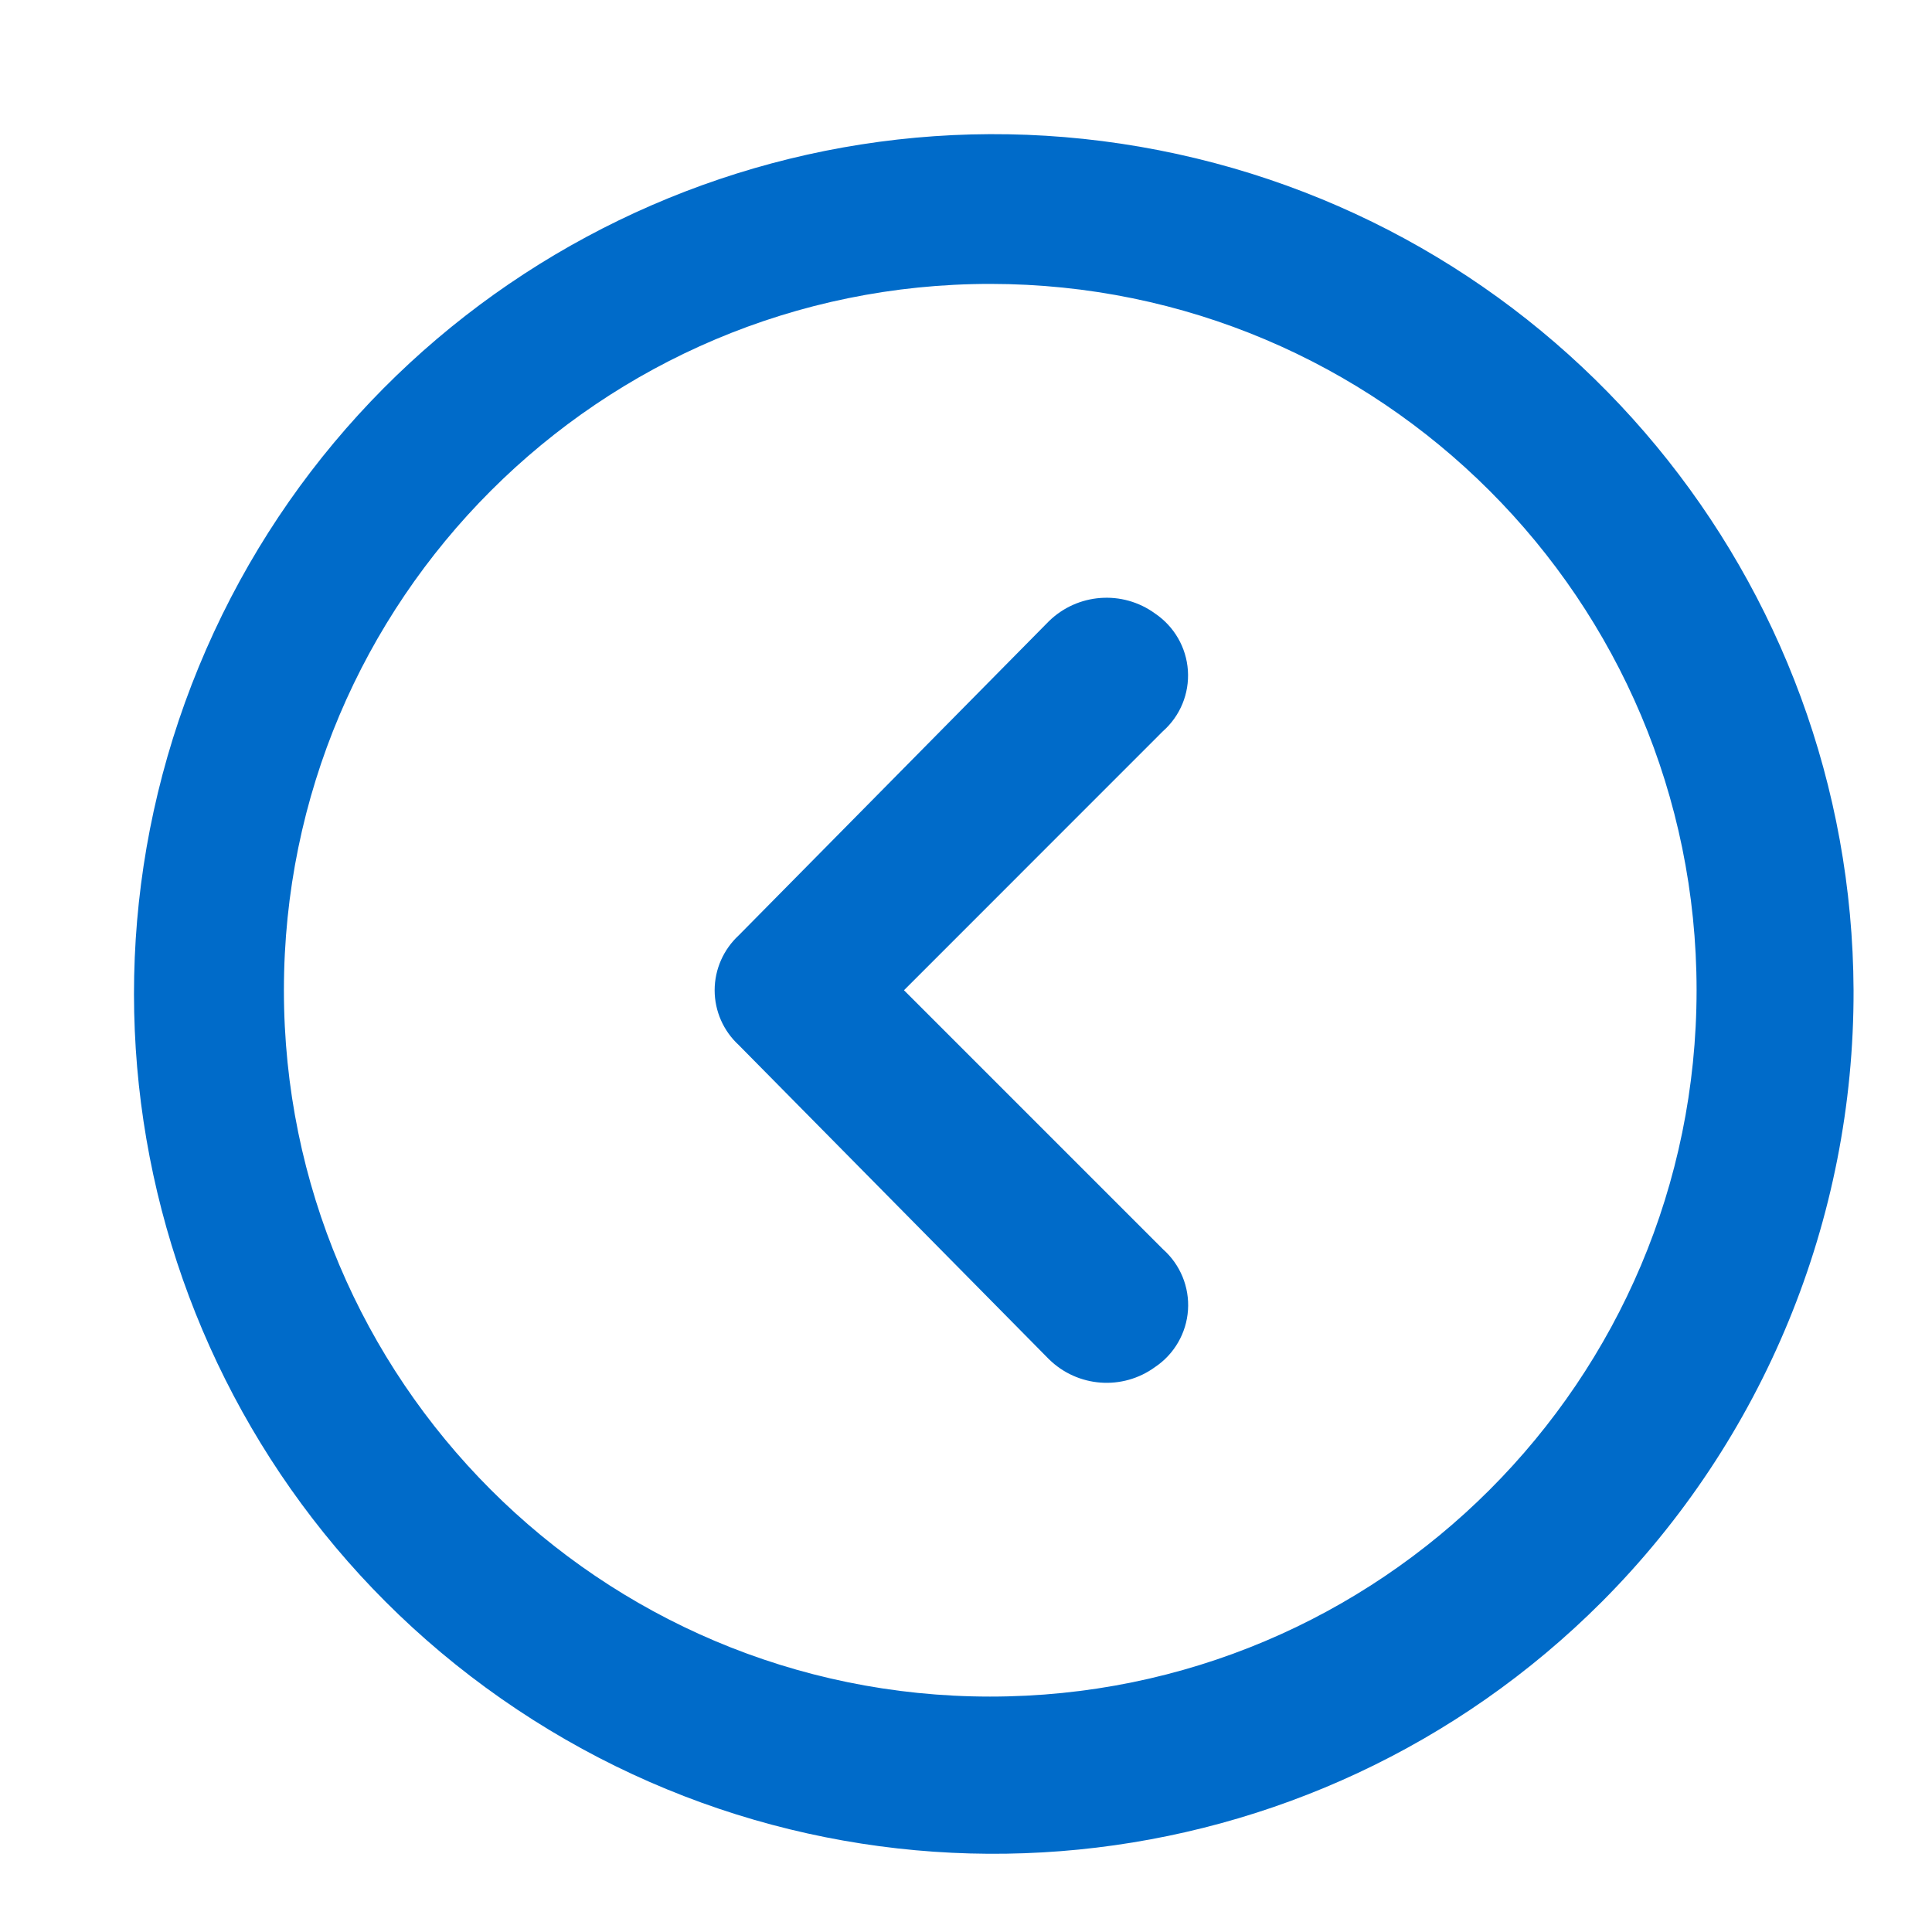 <?xml version="1.0" encoding="utf-8"?>
<svg width="20px" height="20px" viewBox="0 0 20 20" version="1.1" xmlns:xlink="http://www.w3.org/1999/xlink" xmlns="http://www.w3.org/2000/svg">
  <g id="chevron-circle-right" transform="matrix(-1 -2.5351817E-06 2.5351817E-06 -1 20 20)">
    <g id="invisible_box">
      <path d="M0 0L20 0L20 20L0 20L0 0Z" id="Rectangle_44" fill="none" fill-rule="evenodd" stroke="none" />
    </g>
    <g id="icons_Q2" transform="translate(0.812 0.81)">
      <path d="M1.625 8.939C1.626 4.898 4.901 1.625 8.94 1.627C12.978 1.628 16.25 4.903 16.249 8.941C16.248 12.979 12.973 16.252 8.935 16.251C4.897 16.249 1.626 12.976 1.625 8.939M3.09944e-05 8.939C0.018 13.181 3.029 16.821 7.192 17.635C11.356 18.449 15.515 16.211 17.13 12.288C18.745 8.365 17.366 3.847 13.836 1.494C10.306 -0.859 5.605 -0.393 2.606 2.608C0.931 4.288 -0.006 6.566 3.00407e-05 8.939L3.09944e-05 8.939Z" id="Tracé_50" fill="#006BC9" fill-rule="evenodd" stroke="none" />
      <path d="M9.83 8.939L7.15 11.62C6.971 11.778 6.875 12.01 6.891 12.249C6.907 12.488 7.033 12.705 7.231 12.839C7.568 13.084 8.033 13.05 8.331 12.758L11.54 9.508C11.699 9.361 11.79 9.155 11.79 8.939C11.79 8.723 11.699 8.517 11.54 8.371L8.33 5.12C8.032 4.827 7.567 4.793 7.23 5.039C7.032 5.172 6.906 5.39 6.89 5.628C6.874 5.867 6.97 6.099 7.149 6.258L9.83 8.939Z" id="Tracé_51" fill="#006BC9" stroke="none" />
    </g>
  </g>
</svg>